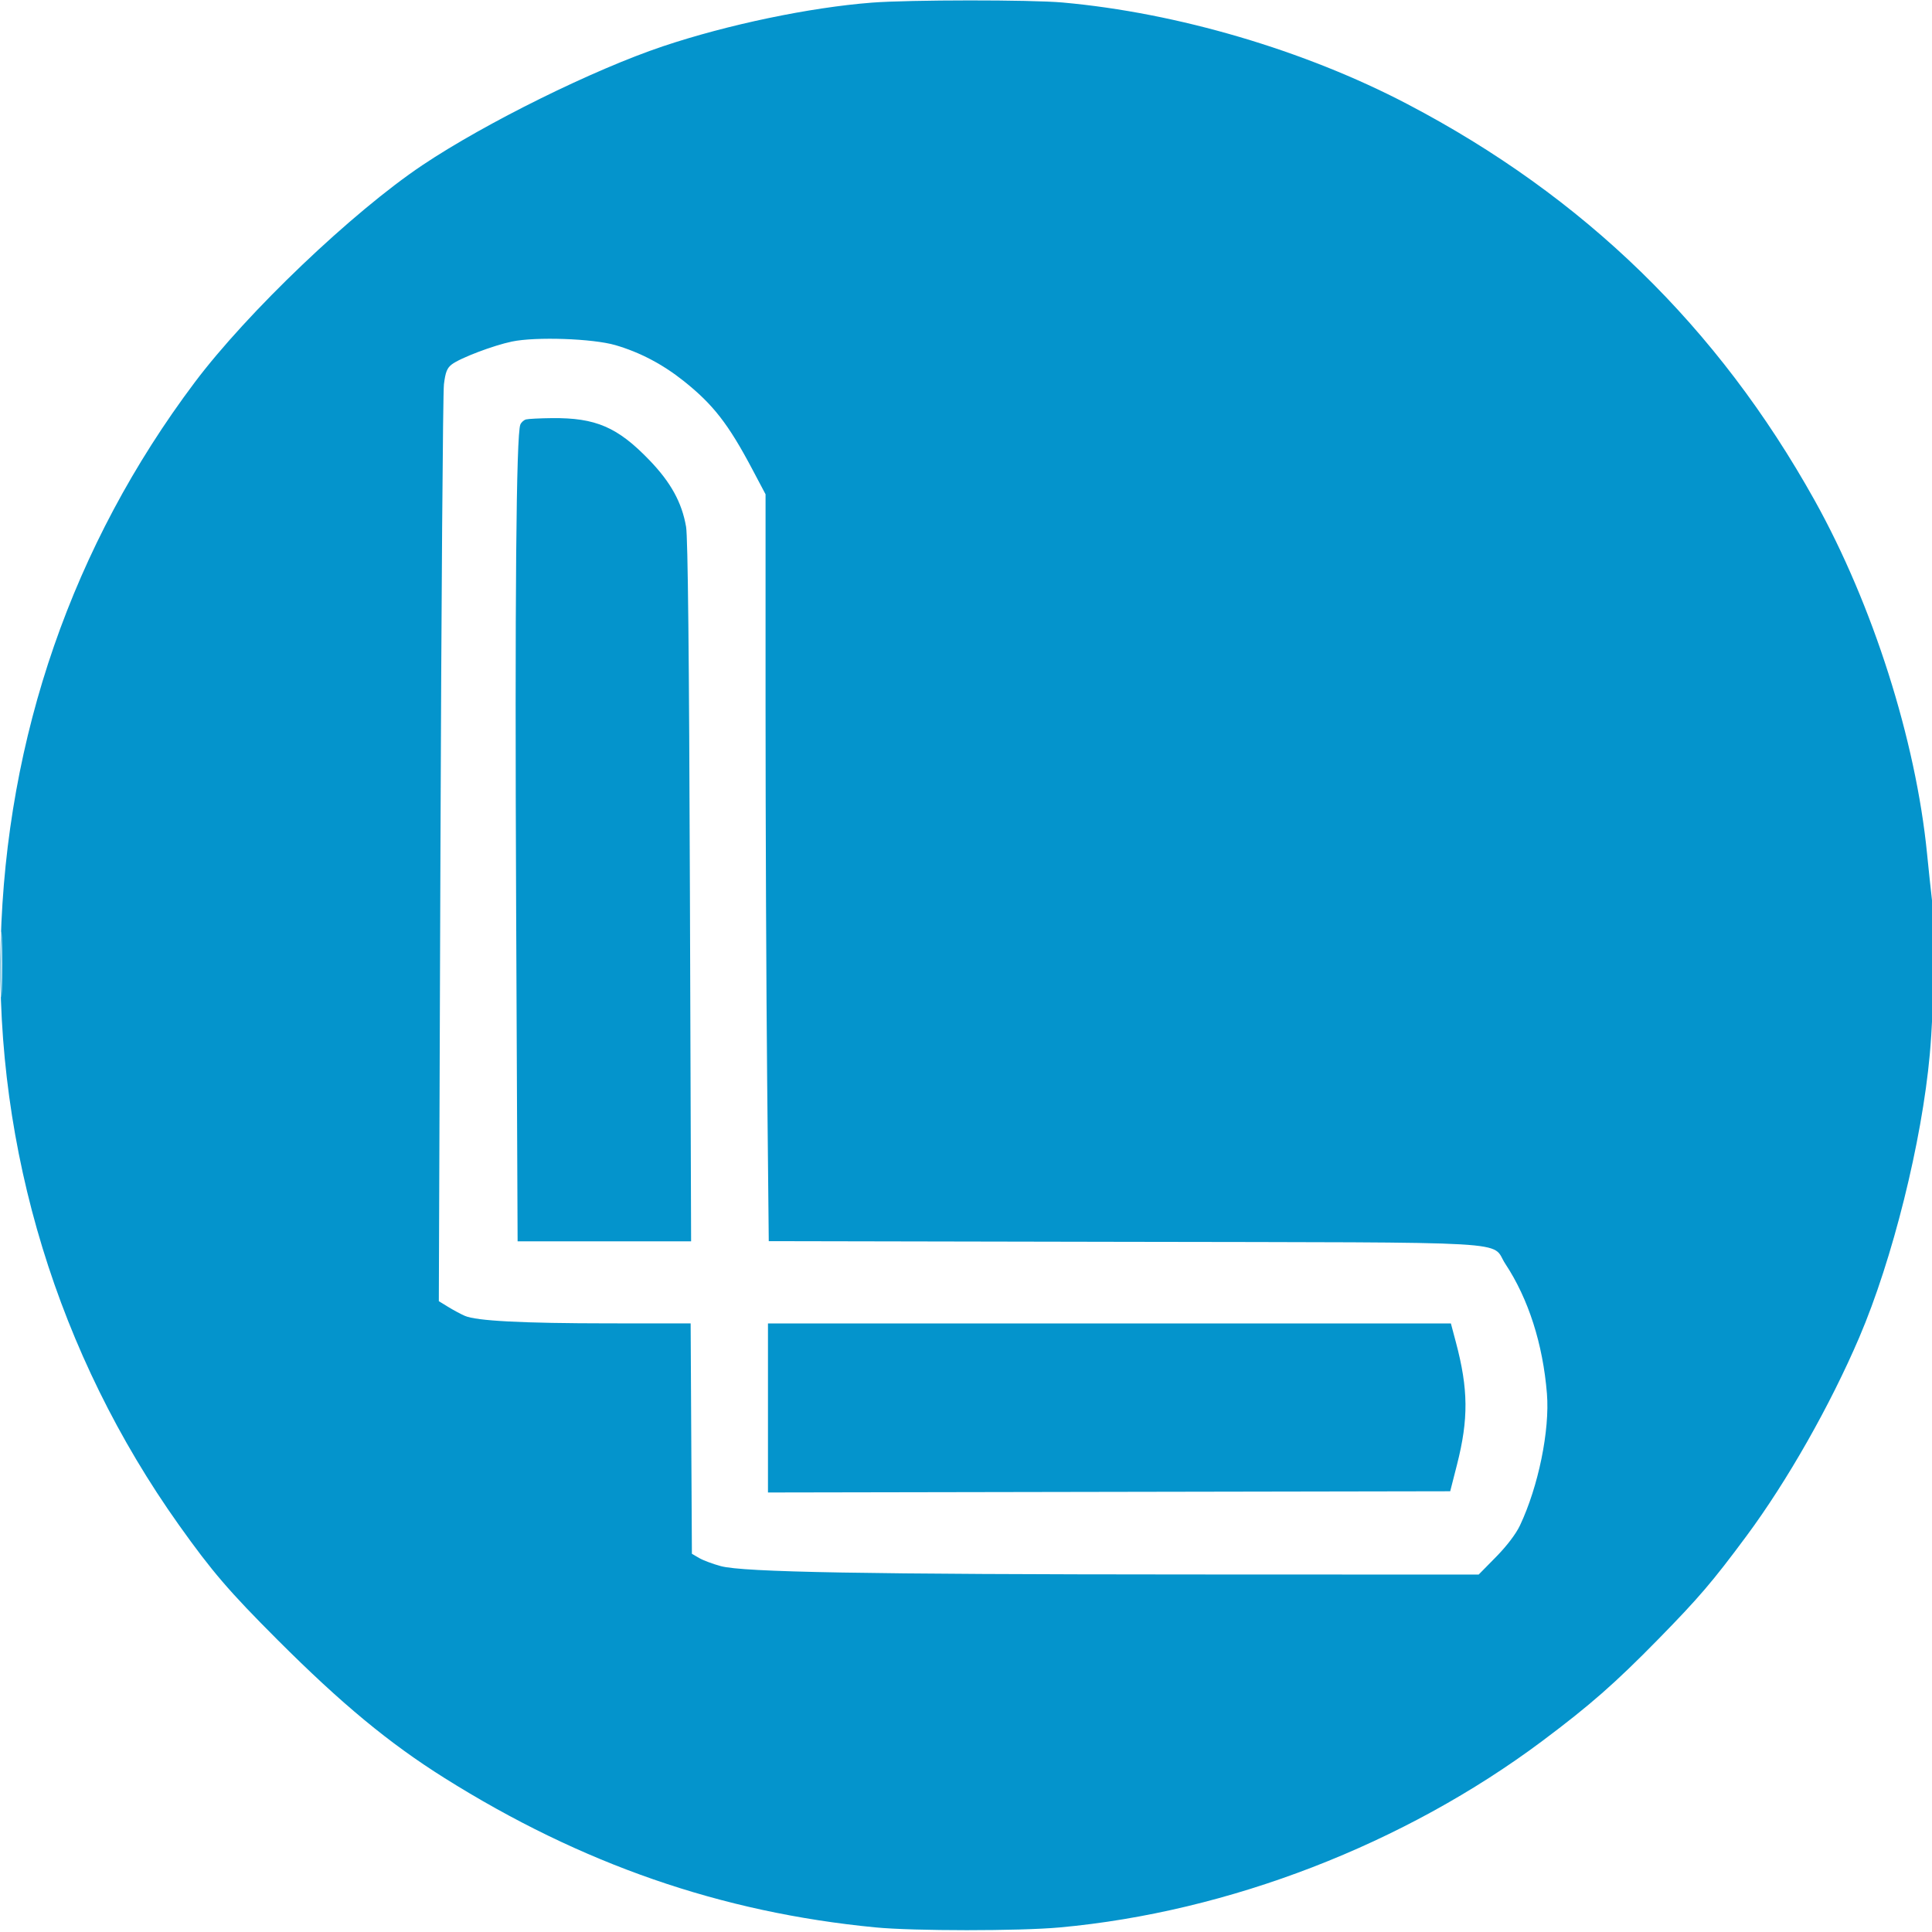 <svg xmlns="http://www.w3.org/2000/svg" width="800" height="800" viewBox="0 0 800 800" version="1.1"><path d="M 361 1.091 C 335.300 3.081, 301.281 10.192, 274.500 19.172 C 245.780 28.803, 201.003 50.928, 175 68.335 C 145.983 87.761, 102.455 129.277, 80.592 158.381 C 30.091 225.605, 2.578 304.970, 0.298 390 C -2.007 475.964, 24.001 561.058, 74.110 631.500 C 87.752 650.678, 94.901 659.002, 114.950 679.053 C 141.423 705.530, 161.088 721.806, 184 736.203 C 240.759 771.867, 298.591 791.919, 362.500 798.092 C 378.399 799.628, 422.045 799.637, 438.833 798.107 C 508.837 791.730, 581.523 763.640, 638.664 720.880 C 658.301 706.186, 668.789 696.985, 686.548 678.870 C 703.382 661.699, 709.194 654.901, 723.200 636 C 740.090 613.208, 757.808 582.002, 769.885 553.777 C 783.662 521.577, 795.830 472.719, 799.092 436.500 C 800.846 417.025, 801.380 384.867, 800.130 374 C 799.529 368.775, 798.549 359.550, 797.953 353.500 C 793.316 306.453, 775.452 250.319, 751.376 207.140 C 711.343 135.342, 655.934 81.426, 582.815 43.123 C 540.242 20.821, 487.587 5.304, 440 1.038 C 426.786 -0.147, 376.554 -0.113, 361 1.091 M 212 141.426 C 204.200 143.053, 190.456 148.282, 187.046 150.919 C 185.103 152.421, 184.430 154.140, 183.821 159.158 C 183.397 162.646, 182.748 249.491, 182.380 352.146 L 181.709 538.791 185.604 541.181 C 187.747 542.495, 190.841 544.155, 192.481 544.869 C 197.298 546.967, 216.218 547.951, 252.240 547.976 L 285.981 548 286.240 595.694 L 286.500 643.388 289.505 645.143 C 291.157 646.108, 295.207 647.621, 298.505 648.506 C 307.845 651.012, 358.147 651.905, 492.890 651.955 L 612.281 652 619.482 644.681 C 623.911 640.179, 627.719 635.174, 629.372 631.679 C 637.013 615.528, 641.779 592.244, 640.550 577.074 C 638.884 556.510, 632.895 537.815, 623.339 523.349 C 616.916 513.624, 632.731 514.539, 465.414 514.216 L 318.328 513.931 317.665 447.216 C 317.300 410.522, 317.001 340.939, 317.001 292.586 L 317 204.673 311.501 194.283 C 301.601 175.578, 295.321 167.501, 283.114 157.774 C 274.400 150.829, 264.940 145.861, 254.821 142.914 C 245.447 140.185, 221.876 139.365, 212 141.426 M 217.835 173.673 C 216.919 173.915, 215.852 174.876, 215.462 175.807 C 213.752 179.897, 213.158 248.298, 213.722 376.250 L 214.330 514 250.251 514 L 286.172 514 285.679 369.250 C 285.345 271.211, 284.832 222.448, 284.092 218.141 C 282.363 208.089, 277.806 199.790, 268.965 190.598 C 255.749 176.855, 246.688 172.945, 228.500 173.137 C 223.550 173.189, 218.751 173.430, 217.835 173.673 M 0.426 399.500 C 0.427 411.600, 0.571 416.413, 0.747 410.195 C 0.923 403.977, 0.922 394.077, 0.746 388.195 C 0.569 382.313, 0.425 387.400, 0.426 399.500 M 318 583.003 L 318 618.007 459.250 617.753 L 600.500 617.500 603.307 606.500 C 608.129 587.601, 608.016 575.173, 602.844 555.750 L 600.781 548 459.390 548 L 318 548 318 583.003" stroke="none" fill="#0494cc" fill-rule="evenodd"/></svg>